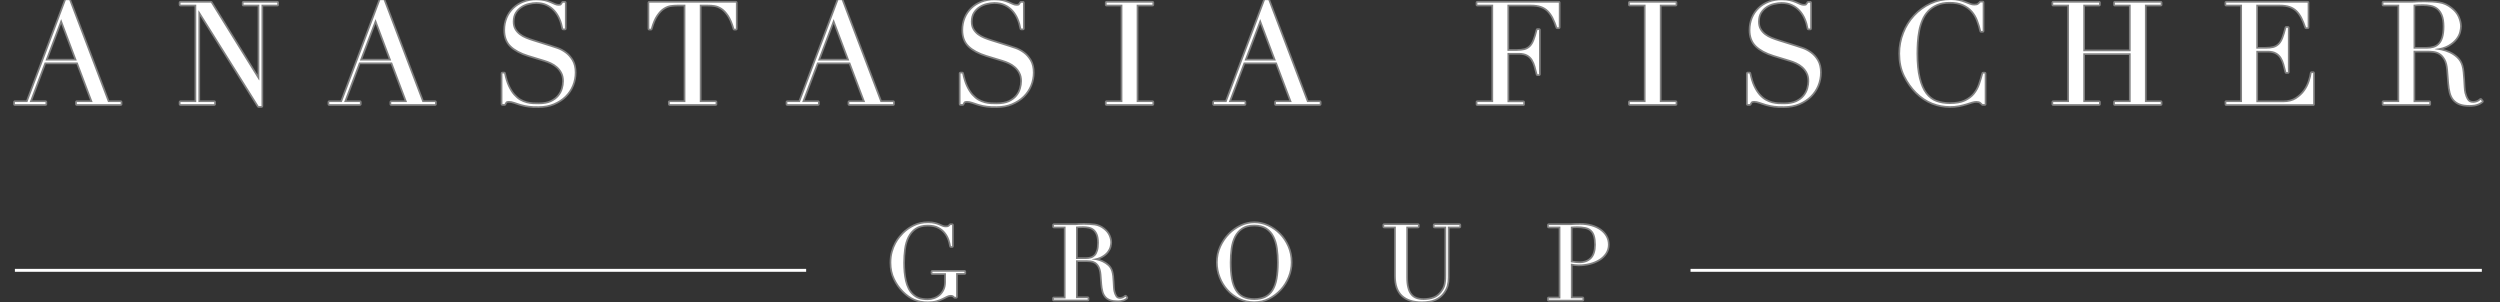 <svg xmlns="http://www.w3.org/2000/svg" xmlns:xlink="http://www.w3.org/1999/xlink" xmlns:serif="http://www.serif.com/" width="100%" height="100%" viewBox="0 0 405 49" xml:space="preserve" style="fill-rule:evenodd;clip-rule:evenodd;stroke-linejoin:round;stroke-miterlimit:2;"><rect x="0" y="0" width="405" height="49" fill="#333333" stroke="none"/><path d="M2.412,16.539l2.03,-0l6.225,-16.52l0.558,0l6.273,16.52l2.049,-0l0,0.327l-7.1,-0l-0,-0.327l2.559,-0l-2.425,-6.417l-5.349,-0l-2.425,6.417l2.56,-0l0,0.327l-4.955,-0l-0,-0.327Zm7.495,-13.451l-2.54,6.716l5.07,-0l-2.53,-6.716Zm19.329,13.451l2.559,-0l-0,-15.779l-2.559,0l-0,-0.327l4.935,0l7.794,12.575l0.048,-0l-0,-12.248l-2.559,0l-0,-0.327l5.464,0l0,0.327l-2.559,0l0,16.424l-0.462,-0l-9.708,-15.481l-0.048,0l0,14.836l2.56,-0l-0,0.327l-5.465,-0l-0,-0.327Zm24.111,-0l2.03,-0l6.224,-16.52l0.559,0l6.273,16.52l2.049,-0l-0,0.327l-7.1,-0l-0,-0.327l2.559,-0l-2.425,-6.417l-5.349,-0l-2.425,6.417l2.559,-0l0,0.327l-4.954,-0l-0,-0.327Zm7.494,-13.451l-2.54,6.716l5.071,-0l-2.531,-6.716Zm20.551,8.814l0.279,-0c0.173,0.827 0.385,1.53 0.655,2.097c0.269,0.567 0.567,1.039 0.885,1.405c0.327,0.366 0.664,0.654 1.01,0.856c0.347,0.202 0.712,0.347 1.078,0.443c0.34,0.089 0.688,0.144 1.039,0.163c0.336,0.02 0.644,0.02 0.933,0.02c0.818,-0 1.482,-0.126 2.01,-0.367c0.52,-0.249 0.934,-0.558 1.242,-0.933c0.308,-0.375 0.519,-0.779 0.645,-1.221c0.116,-0.394 0.177,-0.802 0.182,-1.213c-0,-0.538 -0.096,-1 -0.298,-1.385c-0.19,-0.372 -0.448,-0.704 -0.76,-0.981c-0.3,-0.266 -0.637,-0.486 -1.001,-0.655c-0.333,-0.156 -0.677,-0.288 -1.029,-0.395l-2.656,-0.807c-1.241,-0.385 -2.184,-0.895 -2.828,-1.52c-0.645,-0.626 -0.952,-1.473 -0.952,-2.541c-0,-0.692 0.124,-1.337 0.365,-1.924c0.236,-0.576 0.59,-1.097 1.039,-1.53c0.461,-0.443 1.008,-0.786 1.607,-1.01c0.651,-0.247 1.343,-0.371 2.039,-0.365c0.539,0 0.992,0.048 1.347,0.134c0.366,0.096 0.674,0.193 0.934,0.308c0.259,0.116 0.5,0.222 0.702,0.308c0.211,0.096 0.424,0.135 0.635,0.135c0.202,-0 0.337,-0.029 0.404,-0.077c0.067,-0.058 0.164,-0.192 0.288,-0.405l0.328,0l0,4.176l-0.279,0c-0.094,-0.552 -0.252,-1.091 -0.472,-1.607c-0.21,-0.5 -0.503,-0.962 -0.866,-1.366c-0.36,-0.395 -0.795,-0.716 -1.279,-0.942c-0.501,-0.241 -1.078,-0.357 -1.742,-0.357c-0.365,0 -0.779,0.048 -1.222,0.154c-0.442,0.097 -0.865,0.27 -1.241,0.52c-0.387,0.251 -0.715,0.583 -0.962,0.972c-0.25,0.403 -0.385,0.905 -0.385,1.52c0,0.491 0.097,0.914 0.299,1.26c0.201,0.347 0.462,0.635 0.769,0.876c0.308,0.24 0.674,0.443 1.058,0.597c0.386,0.153 0.789,0.307 1.184,0.423l2.79,0.875c0.289,0.097 0.664,0.212 1.107,0.366c0.442,0.153 0.885,0.384 1.299,0.693c0.423,0.307 0.779,0.711 1.087,1.221c0.298,0.51 0.452,1.155 0.452,1.934c-0,0.722 -0.135,1.414 -0.404,2.069c-0.266,0.651 -0.662,1.24 -1.164,1.732c-0.51,0.5 -1.126,0.895 -1.848,1.202c-0.721,0.299 -1.539,0.452 -2.443,0.452c-0.328,0 -0.607,0 -0.857,-0.009c-0.231,-0.008 -0.463,-0.027 -0.693,-0.058c-0.211,-0.029 -0.432,-0.068 -0.644,-0.106c-0.24,-0.045 -0.478,-0.102 -0.712,-0.173c-0.332,-0.103 -0.663,-0.212 -0.991,-0.327c-0.356,-0.125 -0.664,-0.183 -0.923,-0.183c-0.231,-0 -0.385,0.048 -0.472,0.135c-0.093,0.109 -0.168,0.232 -0.221,0.365l-0.347,0l0,-4.954Zm27.084,4.637l2.559,-0l0,-15.779l-1.337,0c-0.308,0 -0.654,0.029 -1.039,0.077c-0.385,0.058 -0.77,0.202 -1.165,0.452c-0.394,0.251 -0.769,0.635 -1.125,1.164c-0.366,0.53 -0.674,1.261 -0.933,2.204l-0.25,-0l-0,-4.224l14.027,0l0,4.224l-0.25,-0c-0.26,-0.933 -0.577,-1.674 -0.933,-2.204c-0.366,-0.529 -0.741,-0.923 -1.126,-1.164c-0.395,-0.25 -0.779,-0.394 -1.164,-0.452c-0.344,-0.051 -0.691,-0.077 -1.039,-0.076l-1.337,-0.001l-0,15.779l2.559,-0l-0,0.327l-7.428,-0l-0,-0.327l-0.019,-0Zm19.079,-0l2.03,-0l6.225,-16.52l0.558,0l6.273,16.52l2.049,-0l-0,0.327l-7.1,-0l-0,-0.327l2.559,-0l-2.424,-6.417l-5.35,-0l-2.424,6.417l2.559,-0l-0,0.327l-4.955,-0l-0,-0.327Zm7.495,-13.451l-2.54,6.716l5.07,-0l-2.53,-6.716Zm20.551,8.814l0.279,-0c0.173,0.827 0.385,1.53 0.654,2.097c0.269,0.567 0.568,1.039 0.885,1.405c0.327,0.366 0.664,0.654 1.01,0.856c0.347,0.202 0.712,0.347 1.078,0.443c0.34,0.089 0.688,0.144 1.039,0.163c0.336,0.02 0.645,0.02 0.933,0.02c0.818,-0 1.482,-0.126 2.011,-0.367c0.52,-0.249 0.933,-0.557 1.241,-0.932c0.308,-0.375 0.519,-0.78 0.645,-1.222c0.125,-0.443 0.183,-0.847 0.183,-1.213c-0,-0.538 -0.096,-1 -0.299,-1.385c-0.19,-0.372 -0.447,-0.704 -0.76,-0.981c-0.3,-0.265 -0.637,-0.486 -1,-0.655c-0.334,-0.156 -0.678,-0.287 -1.03,-0.395l-2.656,-0.807c-1.24,-0.385 -2.184,-0.895 -2.828,-1.52c-0.645,-0.626 -0.952,-1.473 -0.952,-2.541c-0,-0.692 0.125,-1.337 0.365,-1.924c0.237,-0.576 0.591,-1.097 1.039,-1.53c0.443,-0.432 0.981,-0.769 1.607,-1.01c0.651,-0.247 1.343,-0.371 2.04,-0.365c0.538,0 0.991,0.048 1.347,0.134c0.365,0.096 0.673,0.193 0.933,0.308c0.259,0.116 0.5,0.222 0.703,0.308c0.211,0.096 0.423,0.135 0.634,0.135c0.203,-0 0.337,-0.029 0.404,-0.077c0.068,-0.058 0.164,-0.192 0.289,-0.405l0.327,0l0,4.176l-0.279,0c-0.094,-0.552 -0.252,-1.091 -0.472,-1.607c-0.21,-0.5 -0.502,-0.962 -0.865,-1.366c-0.36,-0.395 -0.795,-0.716 -1.28,-0.942c-0.5,-0.241 -1.077,-0.357 -1.741,-0.357c-0.412,0.004 -0.822,0.056 -1.222,0.154c-0.442,0.097 -0.866,0.27 -1.241,0.52c-0.387,0.251 -0.715,0.582 -0.962,0.972c-0.251,0.403 -0.385,0.905 -0.385,1.52c-0,0.491 0.096,0.914 0.298,1.26c0.202,0.347 0.462,0.635 0.77,0.876c0.307,0.24 0.673,0.443 1.058,0.597c0.385,0.153 0.789,0.307 1.184,0.423l2.79,0.875c0.288,0.097 0.663,0.212 1.106,0.366c0.442,0.154 0.885,0.384 1.299,0.693c0.423,0.307 0.779,0.711 1.087,1.221c0.298,0.51 0.453,1.155 0.453,1.934c-0,0.722 -0.135,1.414 -0.405,2.069c-0.265,0.65 -0.661,1.24 -1.164,1.732c-0.51,0.5 -1.125,0.895 -1.848,1.202c-0.721,0.299 -1.539,0.452 -2.443,0.452c-0.327,0 -0.606,0 -0.857,-0.009c-0.231,-0.008 -0.462,-0.027 -0.692,-0.058c-0.211,-0.029 -0.433,-0.068 -0.645,-0.106c-0.24,-0.045 -0.478,-0.102 -0.712,-0.173c-0.332,-0.103 -0.662,-0.212 -0.99,-0.327c-0.357,-0.125 -0.664,-0.183 -0.924,-0.183c-0.231,-0 -0.385,0.048 -0.471,0.135c-0.094,0.109 -0.169,0.232 -0.222,0.365l-0.346,0l-0,-4.954Zm23.668,4.637l2.559,-0l0,-15.779l-2.559,0l-0,-0.327l7.428,0l-0,0.327l-2.56,0l-0,15.779l2.56,-0l-0,0.327l-7.428,-0l-0,-0.327Zm17.395,-0l2.03,-0l6.225,-16.52l0.558,0l6.273,16.52l2.049,-0l0,0.327l-7.1,-0l0,-0.327l2.559,-0l-2.425,-6.417l-5.349,-0l-2.424,6.417l2.559,-0l-0,0.327l-4.955,-0l0,-0.327Zm7.495,-13.451l-2.54,6.716l5.07,-0l-2.53,-6.716Zm35.175,13.451l2.559,-0l-0,-15.779l-2.559,0l-0,-0.327l13.191,0l-0,3.993l-0.251,-0c-0.176,-0.541 -0.391,-1.068 -0.644,-1.578c-0.213,-0.426 -0.493,-0.816 -0.828,-1.155c-0.328,-0.316 -0.722,-0.556 -1.154,-0.702c-0.443,-0.154 -0.981,-0.231 -1.616,-0.231l-3.83,0l0,7.476l1.501,-0c0.51,-0 0.934,-0.048 1.289,-0.135c0.356,-0.096 0.655,-0.27 0.914,-0.519c0.261,-0.251 0.472,-0.597 0.645,-1.04c0.174,-0.442 0.346,-1 0.519,-1.693l0.251,0l-0,7.178l-0.251,-0c-0.104,-0.432 -0.216,-0.862 -0.336,-1.289c-0.108,-0.39 -0.27,-0.763 -0.481,-1.107c-0.204,-0.324 -0.489,-0.59 -0.827,-0.77c-0.347,-0.192 -0.799,-0.289 -1.347,-0.289l-1.867,0l-0,7.986l2.559,0l-0,0.328l-7.427,-0l-0,-0.347l-0.01,0Zm24.688,-0l2.559,-0l0,-15.779l-2.559,0l-0,-0.327l7.428,0l-0,0.327l-2.559,0l-0,15.779l2.559,-0l-0,0.327l-7.428,-0l-0,-0.327Zm19.107,-4.637l0.289,-0c0.173,0.827 0.385,1.53 0.655,2.097c0.269,0.567 0.567,1.039 0.885,1.405c0.327,0.366 0.664,0.654 1.02,0.856c0.355,0.202 0.712,0.347 1.068,0.443c0.365,0.096 0.712,0.144 1.039,0.163c0.327,0.02 0.644,0.02 0.933,0.02c0.818,-0 1.482,-0.126 2.01,-0.367c0.52,-0.249 0.944,-0.557 1.242,-0.932c0.308,-0.375 0.519,-0.78 0.645,-1.222c0.125,-0.443 0.183,-0.847 0.183,-1.213c-0,-0.538 -0.097,-1 -0.299,-1.385c-0.19,-0.372 -0.448,-0.704 -0.76,-0.981c-0.3,-0.266 -0.637,-0.486 -1.001,-0.655c-0.332,-0.158 -0.676,-0.29 -1.029,-0.395l-2.656,-0.807c-1.241,-0.385 -2.184,-0.895 -2.828,-1.52c-0.645,-0.626 -0.962,-1.473 -0.962,-2.541c-0,-0.692 0.124,-1.337 0.365,-1.924c0.236,-0.577 0.59,-1.098 1.04,-1.53c0.442,-0.432 0.981,-0.769 1.606,-1.01c0.652,-0.247 1.343,-0.371 2.04,-0.365c0.539,0 0.991,0.048 1.347,0.134c0.319,0.078 0.631,0.181 0.933,0.308c0.26,0.116 0.5,0.222 0.702,0.308c0.212,0.096 0.424,0.135 0.635,0.135c0.202,-0 0.337,-0.029 0.405,-0.077c0.067,-0.058 0.163,-0.192 0.288,-0.405l0.327,0l0,4.176l-0.279,0c-0.094,-0.552 -0.252,-1.091 -0.471,-1.607c-0.211,-0.5 -0.503,-0.962 -0.866,-1.366c-0.36,-0.395 -0.795,-0.716 -1.28,-0.942c-0.5,-0.241 -1.077,-0.357 -1.741,-0.357c-0.366,0 -0.78,0.048 -1.222,0.154c-0.442,0.095 -0.863,0.271 -1.241,0.52c-0.385,0.253 -0.713,0.584 -0.962,0.972c-0.251,0.403 -0.385,0.905 -0.385,1.52c0,0.491 0.096,0.914 0.298,1.26c0.202,0.347 0.462,0.635 0.769,0.876c0.318,0.24 0.674,0.443 1.059,0.597c0.385,0.153 0.789,0.307 1.183,0.423l2.791,0.875c0.289,0.097 0.664,0.212 1.106,0.366c0.443,0.154 0.875,0.384 1.299,0.693c0.444,0.327 0.814,0.743 1.087,1.221c0.298,0.51 0.452,1.155 0.452,1.934c0,0.722 -0.134,1.414 -0.404,2.069c-0.265,0.651 -0.662,1.24 -1.164,1.732c-0.51,0.5 -1.126,0.895 -1.847,1.202c-0.722,0.299 -1.539,0.452 -2.444,0.452c-0.317,0 -0.606,0 -0.856,-0.009c-0.232,-0.008 -0.463,-0.027 -0.693,-0.058c-0.215,-0.03 -0.43,-0.066 -0.645,-0.106c-0.24,-0.045 -0.477,-0.102 -0.711,-0.173c-0.333,-0.103 -0.663,-0.212 -0.992,-0.327c-0.355,-0.125 -0.664,-0.183 -0.923,-0.183c-0.231,-0 -0.385,0.048 -0.472,0.135c-0.086,0.086 -0.154,0.211 -0.221,0.365l-0.347,0l0,-4.954Zm38.399,4.954l-0.347,0c-0.11,-0.124 -0.232,-0.237 -0.365,-0.336c-0.135,-0.097 -0.356,-0.154 -0.645,-0.154c-0.231,-0 -0.481,0.038 -0.75,0.125c-0.27,0.086 -0.577,0.183 -0.924,0.289c-0.346,0.105 -0.731,0.201 -1.164,0.288c-0.472,0.089 -0.952,0.131 -1.433,0.125c-0.972,-0 -1.915,-0.173 -2.829,-0.529c-0.914,-0.356 -1.78,-0.933 -2.598,-1.731c-0.75,-0.751 -1.385,-1.646 -1.895,-2.676c-0.51,-1.029 -0.76,-2.222 -0.76,-3.579c-0,-1.154 0.211,-2.25 0.625,-3.3c0.398,-1.024 0.986,-1.964 1.732,-2.77c0.738,-0.798 1.623,-1.445 2.607,-1.905c1.001,-0.472 2.088,-0.703 3.272,-0.703c0.48,0 0.904,0.048 1.269,0.135c0.338,0.078 0.669,0.181 0.991,0.307c0.289,0.116 0.558,0.222 0.809,0.309c0.24,0.096 0.48,0.134 0.711,0.134c0.309,-0 0.53,-0.048 0.655,-0.154c0.13,-0.099 0.249,-0.212 0.356,-0.337l0.346,0l0,4.619l-0.25,-0c-0.138,-0.588 -0.315,-1.167 -0.529,-1.732c-0.208,-0.554 -0.514,-1.066 -0.905,-1.51c-0.384,-0.443 -0.875,-0.789 -1.462,-1.059c-0.587,-0.27 -1.328,-0.404 -2.203,-0.404c-0.818,0 -1.51,0.125 -2.098,0.385c-0.587,0.259 -1.077,0.596 -1.472,1.01c-0.408,0.431 -0.734,0.933 -0.962,1.482c-0.245,0.571 -0.426,1.168 -0.539,1.78c-0.119,0.626 -0.199,1.259 -0.24,1.895c-0.038,0.603 -0.057,1.206 -0.058,1.809c-0,1.617 0.135,2.954 0.394,4.012c0.261,1.058 0.626,1.895 1.098,2.511c0.471,0.616 1.038,1.049 1.693,1.289c0.654,0.241 1.395,0.366 2.193,0.366c1.03,0 1.857,-0.144 2.492,-0.443c0.636,-0.298 1.136,-0.673 1.521,-1.144c0.384,-0.473 0.68,-1.011 0.875,-1.588c0.202,-0.587 0.375,-1.184 0.529,-1.76l0.25,-0l0,4.944l0.01,0Zm11.093,-0.317l2.559,-0l0,-15.779l-2.559,0l0,-0.327l7.427,0l0,0.327l-2.559,0l0,7.543l7.678,0l0,-7.543l-2.559,0l0,-0.327l7.427,0l0,0.327l-2.559,0l0,15.779l2.559,-0l0,0.327l-7.427,-0l0,-0.327l2.559,-0l0,-7.909l-7.678,0l0,7.909l2.559,-0l0,0.327l-7.427,-0l0,-0.327Zm28.027,-0l2.559,-0l-0,-15.779l-2.559,0l-0,-0.327l13.19,0l0,3.993l-0.25,-0c-0.202,-0.597 -0.414,-1.126 -0.645,-1.578c-0.213,-0.426 -0.492,-0.815 -0.827,-1.155c-0.328,-0.316 -0.722,-0.556 -1.154,-0.702c-0.443,-0.154 -0.982,-0.231 -1.616,-0.231l-3.83,0l0,7.129l1.501,0c0.51,0 0.933,-0.048 1.289,-0.134c0.345,-0.091 0.66,-0.27 0.914,-0.52c0.26,-0.25 0.471,-0.596 0.645,-1.039c0.173,-0.442 0.346,-1 0.519,-1.693l0.251,-0l-0,7.177l-0.251,0c-0.104,-0.431 -0.216,-0.861 -0.336,-1.289c-0.106,-0.39 -0.268,-0.763 -0.481,-1.106c-0.207,-0.322 -0.492,-0.587 -0.828,-0.77c-0.346,-0.192 -0.798,-0.289 -1.347,-0.289l-1.866,-0l-0,8.332l4.358,0c0.847,0 1.549,-0.183 2.107,-0.539c0.558,-0.365 1.02,-0.789 1.376,-1.289c0.342,-0.476 0.608,-1.001 0.789,-1.559c0.173,-0.538 0.279,-0.981 0.327,-1.337l0.25,0l-0,5.051l-14.066,0l-0,-0.346l-0.019,-0Zm25.467,-0l2.56,-0l-0,-15.779l-2.56,0l-0,-0.327l4.378,0c0.183,0 0.366,0 0.558,-0.009c0.183,-0.01 0.366,-0.02 0.558,-0.039c0.183,-0 0.366,-0 0.558,-0.009c0.192,-0.01 0.366,-0.01 0.558,-0.01c0.904,-0 1.703,0.048 2.396,0.154c0.692,0.096 1.337,0.384 1.933,0.866c0.539,0.413 0.924,0.885 1.146,1.404c0.221,0.52 0.336,1.01 0.336,1.472c0,0.231 -0.039,0.53 -0.125,0.885c-0.087,0.366 -0.269,0.731 -0.558,1.107c-0.289,0.375 -0.693,0.722 -1.231,1.039c-0.54,0.317 -1.251,0.529 -2.146,0.635l-0,0.048c0.25,0.029 0.577,0.086 1,0.173c0.444,0.095 0.876,0.236 1.29,0.423c0.442,0.203 0.846,0.462 1.212,0.799c0.376,0.346 0.649,0.789 0.789,1.28c0.096,0.308 0.154,0.654 0.192,1.048c0.039,0.395 0.068,0.799 0.096,1.213c0.02,0.413 0.048,0.817 0.068,1.202c0.019,0.385 0.067,0.713 0.125,0.972c0.096,0.404 0.241,0.76 0.443,1.088c0.201,0.327 0.519,0.48 0.972,0.48c0.201,0 0.403,-0.038 0.624,-0.115c0.213,-0.077 0.405,-0.202 0.578,-0.365l0.211,0.249c-0.076,0.058 -0.163,0.126 -0.269,0.193c-0.12,0.079 -0.249,0.144 -0.385,0.192c-0.184,0.069 -0.374,0.121 -0.567,0.154c-0.271,0.042 -0.544,0.061 -0.818,0.058c-0.616,-0 -1.126,-0.077 -1.53,-0.231c-0.38,-0.139 -0.718,-0.374 -0.981,-0.683c-0.25,-0.298 -0.424,-0.673 -0.539,-1.106c-0.116,-0.443 -0.192,-0.953 -0.24,-1.53l-0.164,-2.098c-0.058,-0.769 -0.212,-1.366 -0.462,-1.799c-0.25,-0.433 -0.539,-0.75 -0.866,-0.943c-0.312,-0.194 -0.664,-0.316 -1.03,-0.355c-0.306,-0.036 -0.614,-0.055 -0.923,-0.058l-2.309,-0l-0,8.332l2.56,-0l-0,0.327l-7.428,-0l-0,-0.337l-0.01,-0Zm4.868,-8.65l2.126,0c0.434,0 0.819,-0.058 1.174,-0.163c0.35,-0.105 0.665,-0.301 0.914,-0.568c0.251,-0.269 0.453,-0.634 0.588,-1.096c0.134,-0.462 0.211,-1.049 0.211,-1.752c0,-0.798 -0.106,-1.443 -0.308,-1.924c-0.202,-0.481 -0.481,-0.846 -0.808,-1.097c-0.326,-0.245 -0.705,-0.409 -1.106,-0.481c-0.4,-0.076 -0.806,-0.115 -1.213,-0.115c-0.279,-0 -0.558,-0 -0.847,0.01c-0.241,0.005 -0.482,0.025 -0.721,0.058l-0,7.128l-0.01,0Zm-234.738,36.35l-1.357,-0l0,3.858l-0.201,-0c-0.126,-0.126 -0.231,-0.212 -0.308,-0.251c-0.077,-0.038 -0.202,-0.067 -0.376,-0.067c-0.201,-0 -0.413,0.057 -0.625,0.164c-0.212,0.106 -0.452,0.23 -0.731,0.365c-0.279,0.135 -0.606,0.26 -0.981,0.365c-0.375,0.107 -0.828,0.165 -1.357,0.165c-0.808,-0 -1.52,-0.135 -2.146,-0.405c-0.625,-0.269 -1.222,-0.693 -1.798,-1.27c-0.583,-0.585 -1.061,-1.265 -1.415,-2.011c-0.376,-0.769 -0.558,-1.635 -0.558,-2.597c0,-0.645 0.077,-1.232 0.221,-1.741c0.129,-0.471 0.309,-0.927 0.539,-1.357c0.211,-0.385 0.424,-0.712 0.645,-0.972c0.221,-0.26 0.403,-0.461 0.548,-0.616c0.51,-0.509 1.102,-0.928 1.751,-1.241c0.654,-0.317 1.405,-0.481 2.242,-0.481c0.433,0 0.789,0.038 1.058,0.106c0.279,0.067 0.519,0.145 0.722,0.231c0.202,0.087 0.385,0.163 0.548,0.231c0.174,0.071 0.361,0.107 0.548,0.105c0.231,0 0.385,-0.028 0.482,-0.096c0.096,-0.067 0.192,-0.153 0.279,-0.26l0.259,0l0,3.407l-0.183,-0c-0.061,-0.353 -0.147,-0.7 -0.259,-1.04c-0.14,-0.41 -0.348,-0.794 -0.616,-1.135c-0.296,-0.383 -0.674,-0.695 -1.106,-0.914c-0.462,-0.25 -1.049,-0.375 -1.761,-0.375c-0.847,-0 -1.53,0.183 -2.049,0.539c-0.52,0.355 -0.914,0.827 -1.213,1.414c-0.288,0.587 -0.481,1.241 -0.577,1.982c-0.096,0.74 -0.145,1.485 -0.144,2.232c-0,0.51 0.019,1.02 0.067,1.53c0.048,0.51 0.125,0.991 0.231,1.443c0.101,0.436 0.253,0.859 0.452,1.261c0.192,0.384 0.443,0.711 0.75,0.99c0.337,0.309 0.693,0.52 1.059,0.636c0.366,0.115 0.837,0.183 1.414,0.183c0.361,-0 0.719,-0.062 1.058,-0.183c0.346,-0.118 0.667,-0.301 0.944,-0.54c0.279,-0.24 0.5,-0.538 0.682,-0.913c0.174,-0.366 0.261,-0.799 0.261,-1.299l-0,-1.424l-2.194,-0l-0,-0.24l5.185,-0l0,0.221l0.01,-0Zm14.48,4.098l1.896,-0l-0,-11.632l-1.886,-0l0,-0.241l3.233,0c0.134,0 0.269,0 0.404,-0.009c0.134,-0.01 0.269,-0.01 0.403,-0.029c0.135,0 0.27,0 0.405,-0.01c0.135,-0.01 0.269,-0.01 0.404,-0.01c0.673,0 1.261,0.039 1.77,0.107c0.51,0.076 0.991,0.288 1.424,0.635c0.395,0.308 0.674,0.654 0.847,1.039c0.163,0.385 0.25,0.75 0.25,1.087c-0,0.173 -0.029,0.384 -0.096,0.654c-0.058,0.27 -0.202,0.539 -0.405,0.818c-0.211,0.279 -0.51,0.529 -0.913,0.76c-0.395,0.231 -0.924,0.385 -1.578,0.472l-0,0.038c0.183,0.019 0.423,0.067 0.741,0.125c0.307,0.068 0.625,0.164 0.952,0.317c0.326,0.152 0.627,0.35 0.895,0.588c0.269,0.24 0.461,0.558 0.577,0.942c0.067,0.231 0.115,0.482 0.145,0.77c0.028,0.289 0.048,0.587 0.067,0.895c0.019,0.308 0.038,0.597 0.048,0.885c0.007,0.24 0.039,0.479 0.096,0.712c0.068,0.299 0.173,0.558 0.327,0.799c0.145,0.24 0.385,0.355 0.712,0.355c0.145,0 0.298,-0.028 0.462,-0.086c0.163,-0.058 0.298,-0.145 0.424,-0.269l0.153,0.182c-0.057,0.049 -0.125,0.097 -0.192,0.145c-0.089,0.056 -0.182,0.104 -0.279,0.144c-0.134,0.05 -0.272,0.085 -0.414,0.106c-0.2,0.03 -0.403,0.043 -0.606,0.039c-0.452,-0 -0.828,-0.058 -1.135,-0.174c-0.299,-0.115 -0.539,-0.279 -0.722,-0.5c-0.193,-0.24 -0.331,-0.519 -0.404,-0.818c-0.093,-0.373 -0.154,-0.752 -0.183,-1.135l-0.115,-1.549c-0.048,-0.568 -0.164,-1.011 -0.337,-1.328c-0.149,-0.284 -0.367,-0.526 -0.635,-0.703c-0.232,-0.14 -0.491,-0.228 -0.76,-0.259c-0.227,-0.025 -0.455,-0.038 -0.683,-0.039l-1.703,0l0,6.138l1.886,0l-0,0.241l-5.475,0l0,-0.202Zm3.589,-6.379l1.578,-0c0.317,-0 0.606,-0.038 0.866,-0.116c0.259,-0.076 0.48,-0.221 0.673,-0.413c0.193,-0.193 0.327,-0.472 0.433,-0.808c0.106,-0.337 0.154,-0.77 0.154,-1.29c0,-0.586 -0.077,-1.058 -0.231,-1.423c-0.154,-0.356 -0.356,-0.626 -0.597,-0.809c-0.241,-0.18 -0.521,-0.302 -0.817,-0.356c-0.295,-0.057 -0.594,-0.086 -0.895,-0.086c-0.202,-0 -0.414,-0 -0.625,0.01c-0.18,0.006 -0.36,0.018 -0.539,0.038l0,5.253Zm22.956,0.539c0,-0.904 0.183,-1.741 0.539,-2.52c0.339,-0.745 0.805,-1.425 1.376,-2.011c0.546,-0.557 1.188,-1.01 1.895,-1.338c0.658,-0.314 1.378,-0.478 2.107,-0.481c0.751,0 1.482,0.164 2.184,0.481c0.709,0.326 1.351,0.779 1.896,1.338c0.558,0.567 1,1.24 1.337,2.011c0.337,0.769 0.5,1.606 0.5,2.52c-0,0.799 -0.157,1.59 -0.462,2.328c-0.294,0.744 -0.721,1.429 -1.26,2.021c-0.531,0.588 -1.167,1.071 -1.876,1.424c-0.719,0.362 -1.514,0.549 -2.319,0.548c-0.847,0 -1.635,-0.173 -2.366,-0.529c-0.723,-0.356 -1.357,-0.818 -1.877,-1.405c-0.533,-0.591 -0.951,-1.276 -1.231,-2.02c-0.296,-0.754 -0.446,-1.557 -0.443,-2.367Zm1.953,0c0,1.02 0.068,1.915 0.202,2.675c0.135,0.76 0.366,1.395 0.683,1.905c0.318,0.51 0.722,0.894 1.222,1.135c0.501,0.24 1.117,0.375 1.857,0.375c0.721,0 1.337,-0.125 1.847,-0.375c0.509,-0.255 0.936,-0.649 1.232,-1.135c0.318,-0.51 0.549,-1.146 0.683,-1.905c0.135,-0.76 0.202,-1.646 0.202,-2.675c0,-0.779 -0.048,-1.539 -0.154,-2.271c-0.106,-0.731 -0.298,-1.385 -0.587,-1.953c-0.274,-0.553 -0.689,-1.024 -1.203,-1.366c-0.519,-0.336 -1.183,-0.509 -2.02,-0.509c-0.837,-0 -1.501,0.173 -2.011,0.509c-0.52,0.336 -0.913,0.798 -1.212,1.366c-0.289,0.568 -0.481,1.222 -0.587,1.953c-0.101,0.753 -0.152,1.512 -0.154,2.271Zm25.006,-6.033l5.474,0l0,0.241l-1.885,0l-0,8.216c-0,0.683 0.057,1.261 0.182,1.723c0.115,0.471 0.298,0.847 0.539,1.135c0.232,0.286 0.538,0.503 0.885,0.625c0.356,0.126 0.751,0.183 1.203,0.183c0.635,0 1.193,-0.096 1.684,-0.279c0.49,-0.183 0.904,-0.519 1.26,-0.99c0.109,-0.141 0.209,-0.289 0.298,-0.443c0.092,-0.165 0.166,-0.339 0.222,-0.52c0.067,-0.202 0.115,-0.432 0.144,-0.711c0.038,-0.279 0.048,-0.616 0.048,-1.03l-0,-7.909l-1.886,0l0,-0.241l4.031,0l0,0.241l-1.885,0l-0,8.246c-0,0.48 -0.048,0.914 -0.155,1.299c-0.105,0.384 -0.307,0.798 -0.624,1.212c-0.309,0.404 -0.732,0.741 -1.281,0.99c-0.548,0.251 -1.26,0.376 -2.164,0.376c-1.357,0 -2.405,-0.337 -3.117,-1c-0.722,-0.665 -1.078,-1.694 -1.078,-3.079l0,-8.044l-1.885,0l-0,-0.241l-0.01,0Zm26.66,11.873l1.895,-0l0,-11.632l-1.885,0l-0,-0.241l3.194,0c0.154,0 0.317,0 0.471,-0.009c0.155,-0.009 0.318,-0.009 0.482,-0.029c0.163,0 0.317,0 0.471,-0.01c0.154,-0.009 0.308,-0.009 0.471,-0.009c0.645,-0 1.242,0.077 1.79,0.231c0.548,0.154 1.03,0.375 1.424,0.654c0.394,0.279 0.722,0.625 0.943,1.02c0.231,0.394 0.337,0.837 0.337,1.328c-0,0.51 -0.135,0.962 -0.395,1.357c-0.27,0.404 -0.624,0.746 -1.039,1c-0.465,0.284 -0.972,0.495 -1.501,0.625c-0.585,0.148 -1.186,0.222 -1.79,0.222c-0.163,-0 -0.365,-0.01 -0.615,-0.039c-0.223,-0.023 -0.444,-0.055 -0.664,-0.096l-0,5.609l1.885,-0l0,0.241l-5.474,-0l0,-0.222Zm3.599,-5.849c0.231,0.048 0.461,0.077 0.711,0.105c0.251,0.029 0.472,0.039 0.664,0.039c0.837,-0 1.492,-0.25 1.963,-0.741c0.472,-0.491 0.703,-1.241 0.703,-2.241c-0,-0.578 -0.058,-1.059 -0.174,-1.444c-0.115,-0.385 -0.288,-0.692 -0.539,-0.923c-0.24,-0.231 -0.558,-0.395 -0.952,-0.482c-0.462,-0.095 -0.933,-0.14 -1.405,-0.134c-0.212,-0 -0.413,0.01 -0.587,0.019c-0.135,0.004 -0.27,0.017 -0.404,0.039l0,5.763l0.02,-0Z" style="fill:none;fill-rule:nonzero;stroke:#808080;stroke-width:0.56px;"></path><path d="M2.412,16.539l2.03,-0l6.225,-16.52l0.558,0l6.273,16.52l2.049,-0l0,0.327l-7.1,-0l-0,-0.327l2.559,-0l-2.425,-6.417l-5.349,-0l-2.425,6.417l2.56,-0l0,0.327l-4.955,-0l-0,-0.327Zm7.495,-13.451l-2.54,6.716l5.07,-0l-2.53,-6.716Zm19.329,13.451l2.559,-0l-0,-15.779l-2.559,0l-0,-0.327l4.935,0l7.794,12.575l0.048,-0l-0,-12.248l-2.559,0l-0,-0.327l5.464,0l0,0.327l-2.559,0l0,16.424l-0.462,-0l-9.708,-15.481l-0.048,0l0,14.836l2.56,-0l-0,0.327l-5.465,-0l-0,-0.327Zm24.111,-0l2.03,-0l6.224,-16.52l0.559,0l6.273,16.52l2.049,-0l-0,0.327l-7.1,-0l-0,-0.327l2.559,-0l-2.425,-6.417l-5.349,-0l-2.425,6.417l2.559,-0l0,0.327l-4.954,-0l-0,-0.327Zm7.494,-13.451l-2.54,6.716l5.071,-0l-2.531,-6.716Zm20.551,8.814l0.279,-0c0.173,0.827 0.385,1.53 0.655,2.097c0.269,0.567 0.567,1.039 0.885,1.405c0.327,0.366 0.664,0.654 1.01,0.856c0.347,0.202 0.712,0.347 1.078,0.443c0.34,0.089 0.688,0.144 1.039,0.163c0.336,0.02 0.644,0.02 0.933,0.02c0.818,-0 1.482,-0.126 2.01,-0.367c0.52,-0.249 0.934,-0.558 1.242,-0.933c0.308,-0.375 0.519,-0.779 0.645,-1.221c0.116,-0.394 0.177,-0.802 0.182,-1.213c-0,-0.538 -0.096,-1 -0.298,-1.385c-0.19,-0.372 -0.448,-0.704 -0.76,-0.981c-0.3,-0.266 -0.637,-0.486 -1.001,-0.655c-0.333,-0.156 -0.677,-0.288 -1.029,-0.395l-2.656,-0.807c-1.241,-0.385 -2.184,-0.895 -2.828,-1.52c-0.645,-0.626 -0.952,-1.473 -0.952,-2.541c-0,-0.692 0.124,-1.337 0.365,-1.924c0.236,-0.576 0.59,-1.097 1.039,-1.53c0.461,-0.443 1.008,-0.786 1.607,-1.01c0.651,-0.247 1.343,-0.371 2.039,-0.365c0.539,0 0.992,0.048 1.347,0.134c0.366,0.096 0.674,0.193 0.934,0.308c0.259,0.116 0.5,0.222 0.702,0.308c0.211,0.096 0.424,0.135 0.635,0.135c0.202,-0 0.337,-0.029 0.404,-0.077c0.067,-0.058 0.164,-0.192 0.288,-0.405l0.328,0l0,4.176l-0.279,0c-0.094,-0.552 -0.252,-1.091 -0.472,-1.607c-0.21,-0.5 -0.503,-0.962 -0.866,-1.366c-0.36,-0.395 -0.795,-0.716 -1.279,-0.942c-0.501,-0.241 -1.078,-0.357 -1.742,-0.357c-0.365,0 -0.779,0.048 -1.222,0.154c-0.442,0.097 -0.865,0.27 -1.241,0.52c-0.387,0.251 -0.715,0.583 -0.962,0.972c-0.25,0.403 -0.385,0.905 -0.385,1.52c0,0.491 0.097,0.914 0.299,1.26c0.201,0.347 0.462,0.635 0.769,0.876c0.308,0.24 0.674,0.443 1.058,0.597c0.386,0.153 0.789,0.307 1.184,0.423l2.79,0.875c0.289,0.097 0.664,0.212 1.107,0.366c0.442,0.153 0.885,0.384 1.299,0.693c0.423,0.307 0.779,0.711 1.087,1.221c0.298,0.51 0.452,1.155 0.452,1.934c-0,0.722 -0.135,1.414 -0.404,2.069c-0.266,0.651 -0.662,1.24 -1.164,1.732c-0.51,0.5 -1.126,0.895 -1.848,1.202c-0.721,0.299 -1.539,0.452 -2.443,0.452c-0.328,0 -0.607,0 -0.857,-0.009c-0.231,-0.008 -0.463,-0.027 -0.693,-0.058c-0.211,-0.029 -0.432,-0.068 -0.644,-0.106c-0.24,-0.045 -0.478,-0.102 -0.712,-0.173c-0.332,-0.103 -0.663,-0.212 -0.991,-0.327c-0.356,-0.125 -0.664,-0.183 -0.923,-0.183c-0.231,-0 -0.385,0.048 -0.472,0.135c-0.093,0.109 -0.168,0.232 -0.221,0.365l-0.347,0l0,-4.954Zm27.084,4.637l2.559,-0l0,-15.779l-1.337,0c-0.308,0 -0.654,0.029 -1.039,0.077c-0.385,0.058 -0.77,0.202 -1.165,0.452c-0.394,0.251 -0.769,0.635 -1.125,1.164c-0.366,0.53 -0.674,1.261 -0.933,2.204l-0.25,-0l-0,-4.224l14.027,0l0,4.224l-0.25,-0c-0.26,-0.933 -0.577,-1.674 -0.933,-2.204c-0.366,-0.529 -0.741,-0.923 -1.126,-1.164c-0.395,-0.25 -0.779,-0.394 -1.164,-0.452c-0.344,-0.051 -0.691,-0.077 -1.039,-0.076l-1.337,-0.001l-0,15.779l2.559,-0l-0,0.327l-7.428,-0l-0,-0.327l-0.019,-0Zm19.079,-0l2.03,-0l6.225,-16.52l0.558,0l6.273,16.52l2.049,-0l-0,0.327l-7.1,-0l-0,-0.327l2.559,-0l-2.424,-6.417l-5.35,-0l-2.424,6.417l2.559,-0l-0,0.327l-4.955,-0l-0,-0.327Zm7.495,-13.451l-2.54,6.716l5.07,-0l-2.53,-6.716Zm20.551,8.814l0.279,-0c0.173,0.827 0.385,1.53 0.654,2.097c0.269,0.567 0.568,1.039 0.885,1.405c0.327,0.366 0.664,0.654 1.01,0.856c0.347,0.202 0.712,0.347 1.078,0.443c0.34,0.089 0.688,0.144 1.039,0.163c0.336,0.02 0.645,0.02 0.933,0.02c0.818,-0 1.482,-0.126 2.011,-0.367c0.52,-0.249 0.933,-0.557 1.241,-0.932c0.308,-0.375 0.519,-0.78 0.645,-1.222c0.125,-0.443 0.183,-0.847 0.183,-1.213c-0,-0.538 -0.096,-1 -0.299,-1.385c-0.19,-0.372 -0.447,-0.704 -0.76,-0.981c-0.3,-0.265 -0.637,-0.486 -1,-0.655c-0.334,-0.156 -0.678,-0.287 -1.03,-0.395l-2.656,-0.807c-1.24,-0.385 -2.184,-0.895 -2.828,-1.52c-0.645,-0.626 -0.952,-1.473 -0.952,-2.541c-0,-0.692 0.125,-1.337 0.365,-1.924c0.237,-0.576 0.591,-1.097 1.039,-1.53c0.443,-0.432 0.981,-0.769 1.607,-1.01c0.651,-0.247 1.343,-0.371 2.04,-0.365c0.538,0 0.991,0.048 1.347,0.134c0.365,0.096 0.673,0.193 0.933,0.308c0.259,0.116 0.5,0.222 0.703,0.308c0.211,0.096 0.423,0.135 0.634,0.135c0.203,-0 0.337,-0.029 0.404,-0.077c0.068,-0.058 0.164,-0.192 0.289,-0.405l0.327,0l0,4.176l-0.279,0c-0.094,-0.552 -0.252,-1.091 -0.472,-1.607c-0.21,-0.5 -0.502,-0.962 -0.865,-1.366c-0.36,-0.395 -0.795,-0.716 -1.28,-0.942c-0.5,-0.241 -1.077,-0.357 -1.741,-0.357c-0.412,0.004 -0.822,0.056 -1.222,0.154c-0.442,0.097 -0.866,0.27 -1.241,0.52c-0.387,0.251 -0.715,0.582 -0.962,0.972c-0.251,0.403 -0.385,0.905 -0.385,1.52c-0,0.491 0.096,0.914 0.298,1.26c0.202,0.347 0.462,0.635 0.77,0.876c0.307,0.24 0.673,0.443 1.058,0.597c0.385,0.153 0.789,0.307 1.184,0.423l2.79,0.875c0.288,0.097 0.663,0.212 1.106,0.366c0.442,0.154 0.885,0.384 1.299,0.693c0.423,0.307 0.779,0.711 1.087,1.221c0.298,0.51 0.453,1.155 0.453,1.934c-0,0.722 -0.135,1.414 -0.405,2.069c-0.265,0.65 -0.661,1.24 -1.164,1.732c-0.51,0.5 -1.125,0.895 -1.848,1.202c-0.721,0.299 -1.539,0.452 -2.443,0.452c-0.327,0 -0.606,0 -0.857,-0.009c-0.231,-0.008 -0.462,-0.027 -0.692,-0.058c-0.211,-0.029 -0.433,-0.068 -0.645,-0.106c-0.24,-0.045 -0.478,-0.102 -0.712,-0.173c-0.332,-0.103 -0.662,-0.212 -0.99,-0.327c-0.357,-0.125 -0.664,-0.183 -0.924,-0.183c-0.231,-0 -0.385,0.048 -0.471,0.135c-0.094,0.109 -0.169,0.232 -0.222,0.365l-0.346,0l-0,-4.954Zm23.668,4.637l2.559,-0l0,-15.779l-2.559,0l-0,-0.327l7.428,0l-0,0.327l-2.56,0l-0,15.779l2.56,-0l-0,0.327l-7.428,-0l-0,-0.327Zm17.395,-0l2.03,-0l6.225,-16.52l0.558,0l6.273,16.52l2.049,-0l0,0.327l-7.1,-0l0,-0.327l2.559,-0l-2.425,-6.417l-5.349,-0l-2.424,6.417l2.559,-0l-0,0.327l-4.955,-0l0,-0.327Zm7.495,-13.451l-2.54,6.716l5.07,-0l-2.53,-6.716Zm35.175,13.451l2.559,-0l-0,-15.779l-2.559,0l-0,-0.327l13.191,0l-0,3.993l-0.251,-0c-0.176,-0.541 -0.391,-1.068 -0.644,-1.578c-0.213,-0.426 -0.493,-0.816 -0.828,-1.155c-0.328,-0.316 -0.722,-0.556 -1.154,-0.702c-0.443,-0.154 -0.981,-0.231 -1.616,-0.231l-3.83,0l0,7.476l1.501,-0c0.51,-0 0.934,-0.048 1.289,-0.135c0.356,-0.096 0.655,-0.27 0.914,-0.519c0.261,-0.251 0.472,-0.597 0.645,-1.04c0.174,-0.442 0.346,-1 0.519,-1.693l0.251,0l-0,7.178l-0.251,-0c-0.104,-0.432 -0.216,-0.862 -0.336,-1.289c-0.108,-0.39 -0.27,-0.763 -0.481,-1.107c-0.204,-0.324 -0.489,-0.59 -0.827,-0.77c-0.347,-0.192 -0.799,-0.289 -1.347,-0.289l-1.867,0l-0,7.986l2.559,0l-0,0.328l-7.427,-0l-0,-0.347l-0.01,0Zm24.688,-0l2.559,-0l0,-15.779l-2.559,0l-0,-0.327l7.428,0l-0,0.327l-2.559,0l-0,15.779l2.559,-0l-0,0.327l-7.428,-0l-0,-0.327Zm19.107,-4.637l0.289,-0c0.173,0.827 0.385,1.53 0.655,2.097c0.269,0.567 0.567,1.039 0.885,1.405c0.327,0.366 0.664,0.654 1.02,0.856c0.355,0.202 0.712,0.347 1.068,0.443c0.365,0.096 0.712,0.144 1.039,0.163c0.327,0.02 0.644,0.02 0.933,0.02c0.818,-0 1.482,-0.126 2.01,-0.367c0.52,-0.249 0.944,-0.557 1.242,-0.932c0.308,-0.375 0.519,-0.78 0.645,-1.222c0.125,-0.443 0.183,-0.847 0.183,-1.213c-0,-0.538 -0.097,-1 -0.299,-1.385c-0.19,-0.372 -0.448,-0.704 -0.76,-0.981c-0.3,-0.266 -0.637,-0.486 -1.001,-0.655c-0.332,-0.158 -0.676,-0.29 -1.029,-0.395l-2.656,-0.807c-1.241,-0.385 -2.184,-0.895 -2.828,-1.52c-0.645,-0.626 -0.962,-1.473 -0.962,-2.541c-0,-0.692 0.124,-1.337 0.365,-1.924c0.236,-0.577 0.59,-1.098 1.04,-1.53c0.442,-0.432 0.981,-0.769 1.606,-1.01c0.652,-0.247 1.343,-0.371 2.04,-0.365c0.539,0 0.991,0.048 1.347,0.134c0.319,0.078 0.631,0.181 0.933,0.308c0.26,0.116 0.5,0.222 0.702,0.308c0.212,0.096 0.424,0.135 0.635,0.135c0.202,-0 0.337,-0.029 0.405,-0.077c0.067,-0.058 0.163,-0.192 0.288,-0.405l0.327,0l0,4.176l-0.279,0c-0.094,-0.552 -0.252,-1.091 -0.471,-1.607c-0.211,-0.5 -0.503,-0.962 -0.866,-1.366c-0.36,-0.395 -0.795,-0.716 -1.28,-0.942c-0.5,-0.241 -1.077,-0.357 -1.741,-0.357c-0.366,0 -0.78,0.048 -1.222,0.154c-0.442,0.095 -0.863,0.271 -1.241,0.52c-0.385,0.253 -0.713,0.584 -0.962,0.972c-0.251,0.403 -0.385,0.905 -0.385,1.52c0,0.491 0.096,0.914 0.298,1.26c0.202,0.347 0.462,0.635 0.769,0.876c0.318,0.24 0.674,0.443 1.059,0.597c0.385,0.153 0.789,0.307 1.183,0.423l2.791,0.875c0.289,0.097 0.664,0.212 1.106,0.366c0.443,0.154 0.875,0.384 1.299,0.693c0.444,0.327 0.814,0.743 1.087,1.221c0.298,0.51 0.452,1.155 0.452,1.934c0,0.722 -0.134,1.414 -0.404,2.069c-0.265,0.651 -0.662,1.24 -1.164,1.732c-0.51,0.5 -1.126,0.895 -1.847,1.202c-0.722,0.299 -1.539,0.452 -2.444,0.452c-0.317,0 -0.606,0 -0.856,-0.009c-0.232,-0.008 -0.463,-0.027 -0.693,-0.058c-0.215,-0.03 -0.43,-0.066 -0.645,-0.106c-0.24,-0.045 -0.477,-0.102 -0.711,-0.173c-0.333,-0.103 -0.663,-0.212 -0.992,-0.327c-0.355,-0.125 -0.664,-0.183 -0.923,-0.183c-0.231,-0 -0.385,0.048 -0.472,0.135c-0.086,0.086 -0.154,0.211 -0.221,0.365l-0.347,0l0,-4.954Zm38.399,4.954l-0.347,0c-0.11,-0.124 -0.232,-0.237 -0.365,-0.336c-0.135,-0.097 -0.356,-0.154 -0.645,-0.154c-0.231,-0 -0.481,0.038 -0.75,0.125c-0.27,0.086 -0.577,0.183 -0.924,0.289c-0.346,0.105 -0.731,0.201 -1.164,0.288c-0.472,0.089 -0.952,0.131 -1.433,0.125c-0.972,-0 -1.915,-0.173 -2.829,-0.529c-0.914,-0.356 -1.78,-0.933 -2.598,-1.731c-0.75,-0.751 -1.385,-1.646 -1.895,-2.676c-0.51,-1.029 -0.76,-2.222 -0.76,-3.579c-0,-1.154 0.211,-2.25 0.625,-3.3c0.398,-1.024 0.986,-1.964 1.732,-2.77c0.738,-0.798 1.623,-1.445 2.607,-1.905c1.001,-0.472 2.088,-0.703 3.272,-0.703c0.48,0 0.904,0.048 1.269,0.135c0.338,0.078 0.669,0.181 0.991,0.307c0.289,0.116 0.558,0.222 0.809,0.309c0.24,0.096 0.48,0.134 0.711,0.134c0.309,-0 0.53,-0.048 0.655,-0.154c0.13,-0.099 0.249,-0.212 0.356,-0.337l0.346,0l0,4.619l-0.25,-0c-0.138,-0.588 -0.315,-1.167 -0.529,-1.732c-0.208,-0.554 -0.514,-1.066 -0.905,-1.51c-0.384,-0.443 -0.875,-0.789 -1.462,-1.059c-0.587,-0.27 -1.328,-0.404 -2.203,-0.404c-0.818,0 -1.51,0.125 -2.098,0.385c-0.587,0.259 -1.077,0.596 -1.472,1.01c-0.408,0.431 -0.734,0.933 -0.962,1.482c-0.245,0.571 -0.426,1.168 -0.539,1.78c-0.119,0.626 -0.199,1.259 -0.24,1.895c-0.038,0.603 -0.057,1.206 -0.058,1.809c-0,1.617 0.135,2.954 0.394,4.012c0.261,1.058 0.626,1.895 1.098,2.511c0.471,0.616 1.038,1.049 1.693,1.289c0.654,0.241 1.395,0.366 2.193,0.366c1.03,0 1.857,-0.144 2.492,-0.443c0.636,-0.298 1.136,-0.673 1.521,-1.144c0.384,-0.473 0.68,-1.011 0.875,-1.588c0.202,-0.587 0.375,-1.184 0.529,-1.76l0.25,-0l0,4.944l0.01,0Zm11.093,-0.317l2.559,-0l0,-15.779l-2.559,0l0,-0.327l7.427,0l0,0.327l-2.559,0l0,7.543l7.678,0l0,-7.543l-2.559,0l0,-0.327l7.427,0l0,0.327l-2.559,0l0,15.779l2.559,-0l0,0.327l-7.427,-0l0,-0.327l2.559,-0l0,-7.909l-7.678,0l0,7.909l2.559,-0l0,0.327l-7.427,-0l0,-0.327Zm28.027,-0l2.559,-0l-0,-15.779l-2.559,0l-0,-0.327l13.19,0l0,3.993l-0.25,-0c-0.202,-0.597 -0.414,-1.126 -0.645,-1.578c-0.213,-0.426 -0.492,-0.815 -0.827,-1.155c-0.328,-0.316 -0.722,-0.556 -1.154,-0.702c-0.443,-0.154 -0.982,-0.231 -1.616,-0.231l-3.83,0l0,7.129l1.501,0c0.51,0 0.933,-0.048 1.289,-0.134c0.345,-0.091 0.66,-0.27 0.914,-0.52c0.26,-0.25 0.471,-0.596 0.645,-1.039c0.173,-0.442 0.346,-1 0.519,-1.693l0.251,-0l-0,7.177l-0.251,0c-0.104,-0.431 -0.216,-0.861 -0.336,-1.289c-0.106,-0.39 -0.268,-0.763 -0.481,-1.106c-0.207,-0.322 -0.492,-0.587 -0.828,-0.77c-0.346,-0.192 -0.798,-0.289 -1.347,-0.289l-1.866,-0l-0,8.332l4.358,0c0.847,0 1.549,-0.183 2.107,-0.539c0.558,-0.365 1.02,-0.789 1.376,-1.289c0.342,-0.476 0.608,-1.001 0.789,-1.559c0.173,-0.538 0.279,-0.981 0.327,-1.337l0.25,0l-0,5.051l-14.066,0l-0,-0.346l-0.019,-0Zm25.467,-0l2.56,-0l-0,-15.779l-2.56,0l-0,-0.327l4.378,0c0.183,0 0.366,0 0.558,-0.009c0.183,-0.01 0.366,-0.02 0.558,-0.039c0.183,-0 0.366,-0 0.558,-0.009c0.192,-0.01 0.366,-0.01 0.558,-0.01c0.904,-0 1.703,0.048 2.396,0.154c0.692,0.096 1.337,0.384 1.933,0.866c0.539,0.413 0.924,0.885 1.146,1.404c0.221,0.52 0.336,1.01 0.336,1.472c0,0.231 -0.039,0.53 -0.125,0.885c-0.087,0.366 -0.269,0.731 -0.558,1.107c-0.289,0.375 -0.693,0.722 -1.231,1.039c-0.54,0.317 -1.251,0.529 -2.146,0.635l-0,0.048c0.25,0.029 0.577,0.086 1,0.173c0.444,0.095 0.876,0.236 1.29,0.423c0.442,0.203 0.846,0.462 1.212,0.799c0.376,0.346 0.649,0.789 0.789,1.28c0.096,0.308 0.154,0.654 0.192,1.048c0.039,0.395 0.068,0.799 0.096,1.213c0.02,0.413 0.048,0.817 0.068,1.202c0.019,0.385 0.067,0.713 0.125,0.972c0.096,0.404 0.241,0.76 0.443,1.088c0.201,0.327 0.519,0.48 0.972,0.48c0.201,0 0.403,-0.038 0.624,-0.115c0.213,-0.077 0.405,-0.202 0.578,-0.365l0.211,0.249c-0.076,0.058 -0.163,0.126 -0.269,0.193c-0.12,0.079 -0.249,0.144 -0.385,0.192c-0.184,0.069 -0.374,0.121 -0.567,0.154c-0.271,0.042 -0.544,0.061 -0.818,0.058c-0.616,-0 -1.126,-0.077 -1.53,-0.231c-0.38,-0.139 -0.718,-0.374 -0.981,-0.683c-0.25,-0.298 -0.424,-0.673 -0.539,-1.106c-0.116,-0.443 -0.192,-0.953 -0.24,-1.53l-0.164,-2.098c-0.058,-0.769 -0.212,-1.366 -0.462,-1.799c-0.25,-0.433 -0.539,-0.75 -0.866,-0.943c-0.312,-0.194 -0.664,-0.316 -1.03,-0.355c-0.306,-0.036 -0.614,-0.055 -0.923,-0.058l-2.309,-0l-0,8.332l2.56,-0l-0,0.327l-7.428,-0l-0,-0.337l-0.01,-0Zm4.868,-8.65l2.126,0c0.434,0 0.819,-0.058 1.174,-0.163c0.35,-0.105 0.665,-0.301 0.914,-0.568c0.251,-0.269 0.453,-0.634 0.588,-1.096c0.134,-0.462 0.211,-1.049 0.211,-1.752c0,-0.798 -0.106,-1.443 -0.308,-1.924c-0.202,-0.481 -0.481,-0.846 -0.808,-1.097c-0.326,-0.245 -0.705,-0.409 -1.106,-0.481c-0.4,-0.076 -0.806,-0.115 -1.213,-0.115c-0.279,-0 -0.558,-0 -0.847,0.01c-0.241,0.005 -0.482,0.025 -0.721,0.058l-0,7.128l-0.01,0Zm-234.738,36.35l-1.357,-0l0,3.858l-0.201,-0c-0.126,-0.126 -0.231,-0.212 -0.308,-0.251c-0.077,-0.038 -0.202,-0.067 -0.376,-0.067c-0.201,-0 -0.413,0.057 -0.625,0.164c-0.212,0.106 -0.452,0.23 -0.731,0.365c-0.279,0.135 -0.606,0.26 -0.981,0.365c-0.375,0.107 -0.828,0.165 -1.357,0.165c-0.808,-0 -1.52,-0.135 -2.146,-0.405c-0.625,-0.269 -1.222,-0.693 -1.798,-1.27c-0.583,-0.585 -1.061,-1.265 -1.415,-2.011c-0.376,-0.769 -0.558,-1.635 -0.558,-2.597c0,-0.645 0.077,-1.232 0.221,-1.741c0.129,-0.471 0.309,-0.927 0.539,-1.357c0.211,-0.385 0.424,-0.712 0.645,-0.972c0.221,-0.26 0.403,-0.461 0.548,-0.616c0.51,-0.509 1.102,-0.928 1.751,-1.241c0.654,-0.317 1.405,-0.481 2.242,-0.481c0.433,0 0.789,0.038 1.058,0.106c0.279,0.067 0.519,0.145 0.722,0.231c0.202,0.087 0.385,0.163 0.548,0.231c0.174,0.071 0.361,0.107 0.548,0.105c0.231,0 0.385,-0.028 0.482,-0.096c0.096,-0.067 0.192,-0.153 0.279,-0.26l0.259,0l0,3.407l-0.183,-0c-0.061,-0.353 -0.147,-0.7 -0.259,-1.04c-0.14,-0.41 -0.348,-0.794 -0.616,-1.135c-0.296,-0.383 -0.674,-0.695 -1.106,-0.914c-0.462,-0.25 -1.049,-0.375 -1.761,-0.375c-0.847,-0 -1.53,0.183 -2.049,0.539c-0.52,0.355 -0.914,0.827 -1.213,1.414c-0.288,0.587 -0.481,1.241 -0.577,1.982c-0.096,0.74 -0.145,1.485 -0.144,2.232c-0,0.51 0.019,1.02 0.067,1.53c0.048,0.51 0.125,0.991 0.231,1.443c0.101,0.436 0.253,0.859 0.452,1.261c0.192,0.384 0.443,0.711 0.75,0.99c0.337,0.309 0.693,0.52 1.059,0.636c0.366,0.115 0.837,0.183 1.414,0.183c0.361,-0 0.719,-0.062 1.058,-0.183c0.346,-0.118 0.667,-0.301 0.944,-0.54c0.279,-0.24 0.5,-0.538 0.682,-0.913c0.174,-0.366 0.261,-0.799 0.261,-1.299l-0,-1.424l-2.194,-0l-0,-0.24l5.185,-0l0,0.221l0.01,-0Zm14.48,4.098l1.896,-0l-0,-11.632l-1.886,-0l0,-0.241l3.233,0c0.134,0 0.269,0 0.404,-0.009c0.134,-0.01 0.269,-0.01 0.403,-0.029c0.135,0 0.27,0 0.405,-0.01c0.135,-0.01 0.269,-0.01 0.404,-0.01c0.673,0 1.261,0.039 1.77,0.107c0.51,0.076 0.991,0.288 1.424,0.635c0.395,0.308 0.674,0.654 0.847,1.039c0.163,0.385 0.25,0.75 0.25,1.087c-0,0.173 -0.029,0.384 -0.096,0.654c-0.058,0.27 -0.202,0.539 -0.405,0.818c-0.211,0.279 -0.51,0.529 -0.913,0.76c-0.395,0.231 -0.924,0.385 -1.578,0.472l-0,0.038c0.183,0.019 0.423,0.067 0.741,0.125c0.307,0.068 0.625,0.164 0.952,0.317c0.326,0.152 0.627,0.35 0.895,0.588c0.269,0.24 0.461,0.558 0.577,0.942c0.067,0.231 0.115,0.482 0.145,0.77c0.028,0.289 0.048,0.587 0.067,0.895c0.019,0.308 0.038,0.597 0.048,0.885c0.007,0.24 0.039,0.479 0.096,0.712c0.068,0.299 0.173,0.558 0.327,0.799c0.145,0.24 0.385,0.355 0.712,0.355c0.145,0 0.298,-0.028 0.462,-0.086c0.163,-0.058 0.298,-0.145 0.424,-0.269l0.153,0.182c-0.057,0.049 -0.125,0.097 -0.192,0.145c-0.089,0.056 -0.182,0.104 -0.279,0.144c-0.134,0.05 -0.272,0.085 -0.414,0.106c-0.2,0.03 -0.403,0.043 -0.606,0.039c-0.452,-0 -0.828,-0.058 -1.135,-0.174c-0.299,-0.115 -0.539,-0.279 -0.722,-0.5c-0.193,-0.24 -0.331,-0.519 -0.404,-0.818c-0.093,-0.373 -0.154,-0.752 -0.183,-1.135l-0.115,-1.549c-0.048,-0.568 -0.164,-1.011 -0.337,-1.328c-0.149,-0.284 -0.367,-0.526 -0.635,-0.703c-0.232,-0.14 -0.491,-0.228 -0.76,-0.259c-0.227,-0.025 -0.455,-0.038 -0.683,-0.039l-1.703,0l0,6.138l1.886,0l-0,0.241l-5.475,0l0,-0.202Zm3.589,-6.379l1.578,-0c0.317,-0 0.606,-0.038 0.866,-0.116c0.259,-0.076 0.48,-0.221 0.673,-0.413c0.193,-0.193 0.327,-0.472 0.433,-0.808c0.106,-0.337 0.154,-0.77 0.154,-1.29c0,-0.586 -0.077,-1.058 -0.231,-1.423c-0.154,-0.356 -0.356,-0.626 -0.597,-0.809c-0.241,-0.18 -0.521,-0.302 -0.817,-0.356c-0.295,-0.057 -0.594,-0.086 -0.895,-0.086c-0.202,-0 -0.414,-0 -0.625,0.01c-0.18,0.006 -0.36,0.018 -0.539,0.038l0,5.253Zm22.956,0.539c0,-0.904 0.183,-1.741 0.539,-2.52c0.339,-0.745 0.805,-1.425 1.376,-2.011c0.546,-0.557 1.188,-1.01 1.895,-1.338c0.658,-0.314 1.378,-0.478 2.107,-0.481c0.751,0 1.482,0.164 2.184,0.481c0.709,0.326 1.351,0.779 1.896,1.338c0.558,0.567 1,1.24 1.337,2.011c0.337,0.769 0.5,1.606 0.5,2.52c-0,0.799 -0.157,1.59 -0.462,2.328c-0.294,0.744 -0.721,1.429 -1.26,2.021c-0.531,0.588 -1.167,1.071 -1.876,1.424c-0.719,0.362 -1.514,0.549 -2.319,0.548c-0.847,0 -1.635,-0.173 -2.366,-0.529c-0.723,-0.356 -1.357,-0.818 -1.877,-1.405c-0.533,-0.591 -0.951,-1.276 -1.231,-2.02c-0.296,-0.754 -0.446,-1.557 -0.443,-2.367Zm1.953,0c0,1.02 0.068,1.915 0.202,2.675c0.135,0.76 0.366,1.395 0.683,1.905c0.318,0.51 0.722,0.894 1.222,1.135c0.501,0.24 1.117,0.375 1.857,0.375c0.721,0 1.337,-0.125 1.847,-0.375c0.509,-0.255 0.936,-0.649 1.232,-1.135c0.318,-0.51 0.549,-1.146 0.683,-1.905c0.135,-0.76 0.202,-1.646 0.202,-2.675c0,-0.779 -0.048,-1.539 -0.154,-2.271c-0.106,-0.731 -0.298,-1.385 -0.587,-1.953c-0.274,-0.553 -0.689,-1.024 -1.203,-1.366c-0.519,-0.336 -1.183,-0.509 -2.02,-0.509c-0.837,-0 -1.501,0.173 -2.011,0.509c-0.52,0.336 -0.913,0.798 -1.212,1.366c-0.289,0.568 -0.481,1.222 -0.587,1.953c-0.101,0.753 -0.152,1.512 -0.154,2.271Zm25.006,-6.033l5.474,0l0,0.241l-1.885,0l-0,8.216c-0,0.683 0.057,1.261 0.182,1.723c0.115,0.471 0.298,0.847 0.539,1.135c0.232,0.286 0.538,0.503 0.885,0.625c0.356,0.126 0.751,0.183 1.203,0.183c0.635,0 1.193,-0.096 1.684,-0.279c0.49,-0.183 0.904,-0.519 1.26,-0.99c0.109,-0.141 0.209,-0.289 0.298,-0.443c0.092,-0.165 0.166,-0.339 0.222,-0.52c0.067,-0.202 0.115,-0.432 0.144,-0.711c0.038,-0.279 0.048,-0.616 0.048,-1.03l-0,-7.909l-1.886,0l0,-0.241l4.031,0l0,0.241l-1.885,0l-0,8.246c-0,0.48 -0.048,0.914 -0.155,1.299c-0.105,0.384 -0.307,0.798 -0.624,1.212c-0.309,0.404 -0.732,0.741 -1.281,0.99c-0.548,0.251 -1.26,0.376 -2.164,0.376c-1.357,0 -2.405,-0.337 -3.117,-1c-0.722,-0.665 -1.078,-1.694 -1.078,-3.079l0,-8.044l-1.885,0l-0,-0.241l-0.01,0Zm26.66,11.873l1.895,-0l0,-11.632l-1.885,0l-0,-0.241l3.194,0c0.154,0 0.317,0 0.471,-0.009c0.155,-0.009 0.318,-0.009 0.482,-0.029c0.163,0 0.317,0 0.471,-0.01c0.154,-0.009 0.308,-0.009 0.471,-0.009c0.645,-0 1.242,0.077 1.79,0.231c0.548,0.154 1.03,0.375 1.424,0.654c0.394,0.279 0.722,0.625 0.943,1.02c0.231,0.394 0.337,0.837 0.337,1.328c-0,0.51 -0.135,0.962 -0.395,1.357c-0.27,0.404 -0.624,0.746 -1.039,1c-0.465,0.284 -0.972,0.495 -1.501,0.625c-0.585,0.148 -1.186,0.222 -1.79,0.222c-0.163,-0 -0.365,-0.01 -0.615,-0.039c-0.223,-0.023 -0.444,-0.055 -0.664,-0.096l-0,5.609l1.885,-0l0,0.241l-5.474,-0l0,-0.222Zm3.599,-5.849c0.231,0.048 0.461,0.077 0.711,0.105c0.251,0.029 0.472,0.039 0.664,0.039c0.837,-0 1.492,-0.25 1.963,-0.741c0.472,-0.491 0.703,-1.241 0.703,-2.241c-0,-0.578 -0.058,-1.059 -0.174,-1.444c-0.115,-0.385 -0.288,-0.692 -0.539,-0.923c-0.24,-0.231 -0.558,-0.395 -0.952,-0.482c-0.462,-0.095 -0.933,-0.14 -1.405,-0.134c-0.212,-0 -0.413,0.01 -0.587,0.019c-0.135,0.004 -0.27,0.017 -0.404,0.039l0,5.763l0.02,-0Z" style="fill:#fff;fill-rule:nonzero;"></path><path d="M2.412,43.796l128.183,0m143.27,0l128.193,0" style="fill:none;fill-rule:nonzero;stroke:#fff;stroke-width:0.48px;stroke-linejoin:miter;stroke-miterlimit:10;"></path></svg>